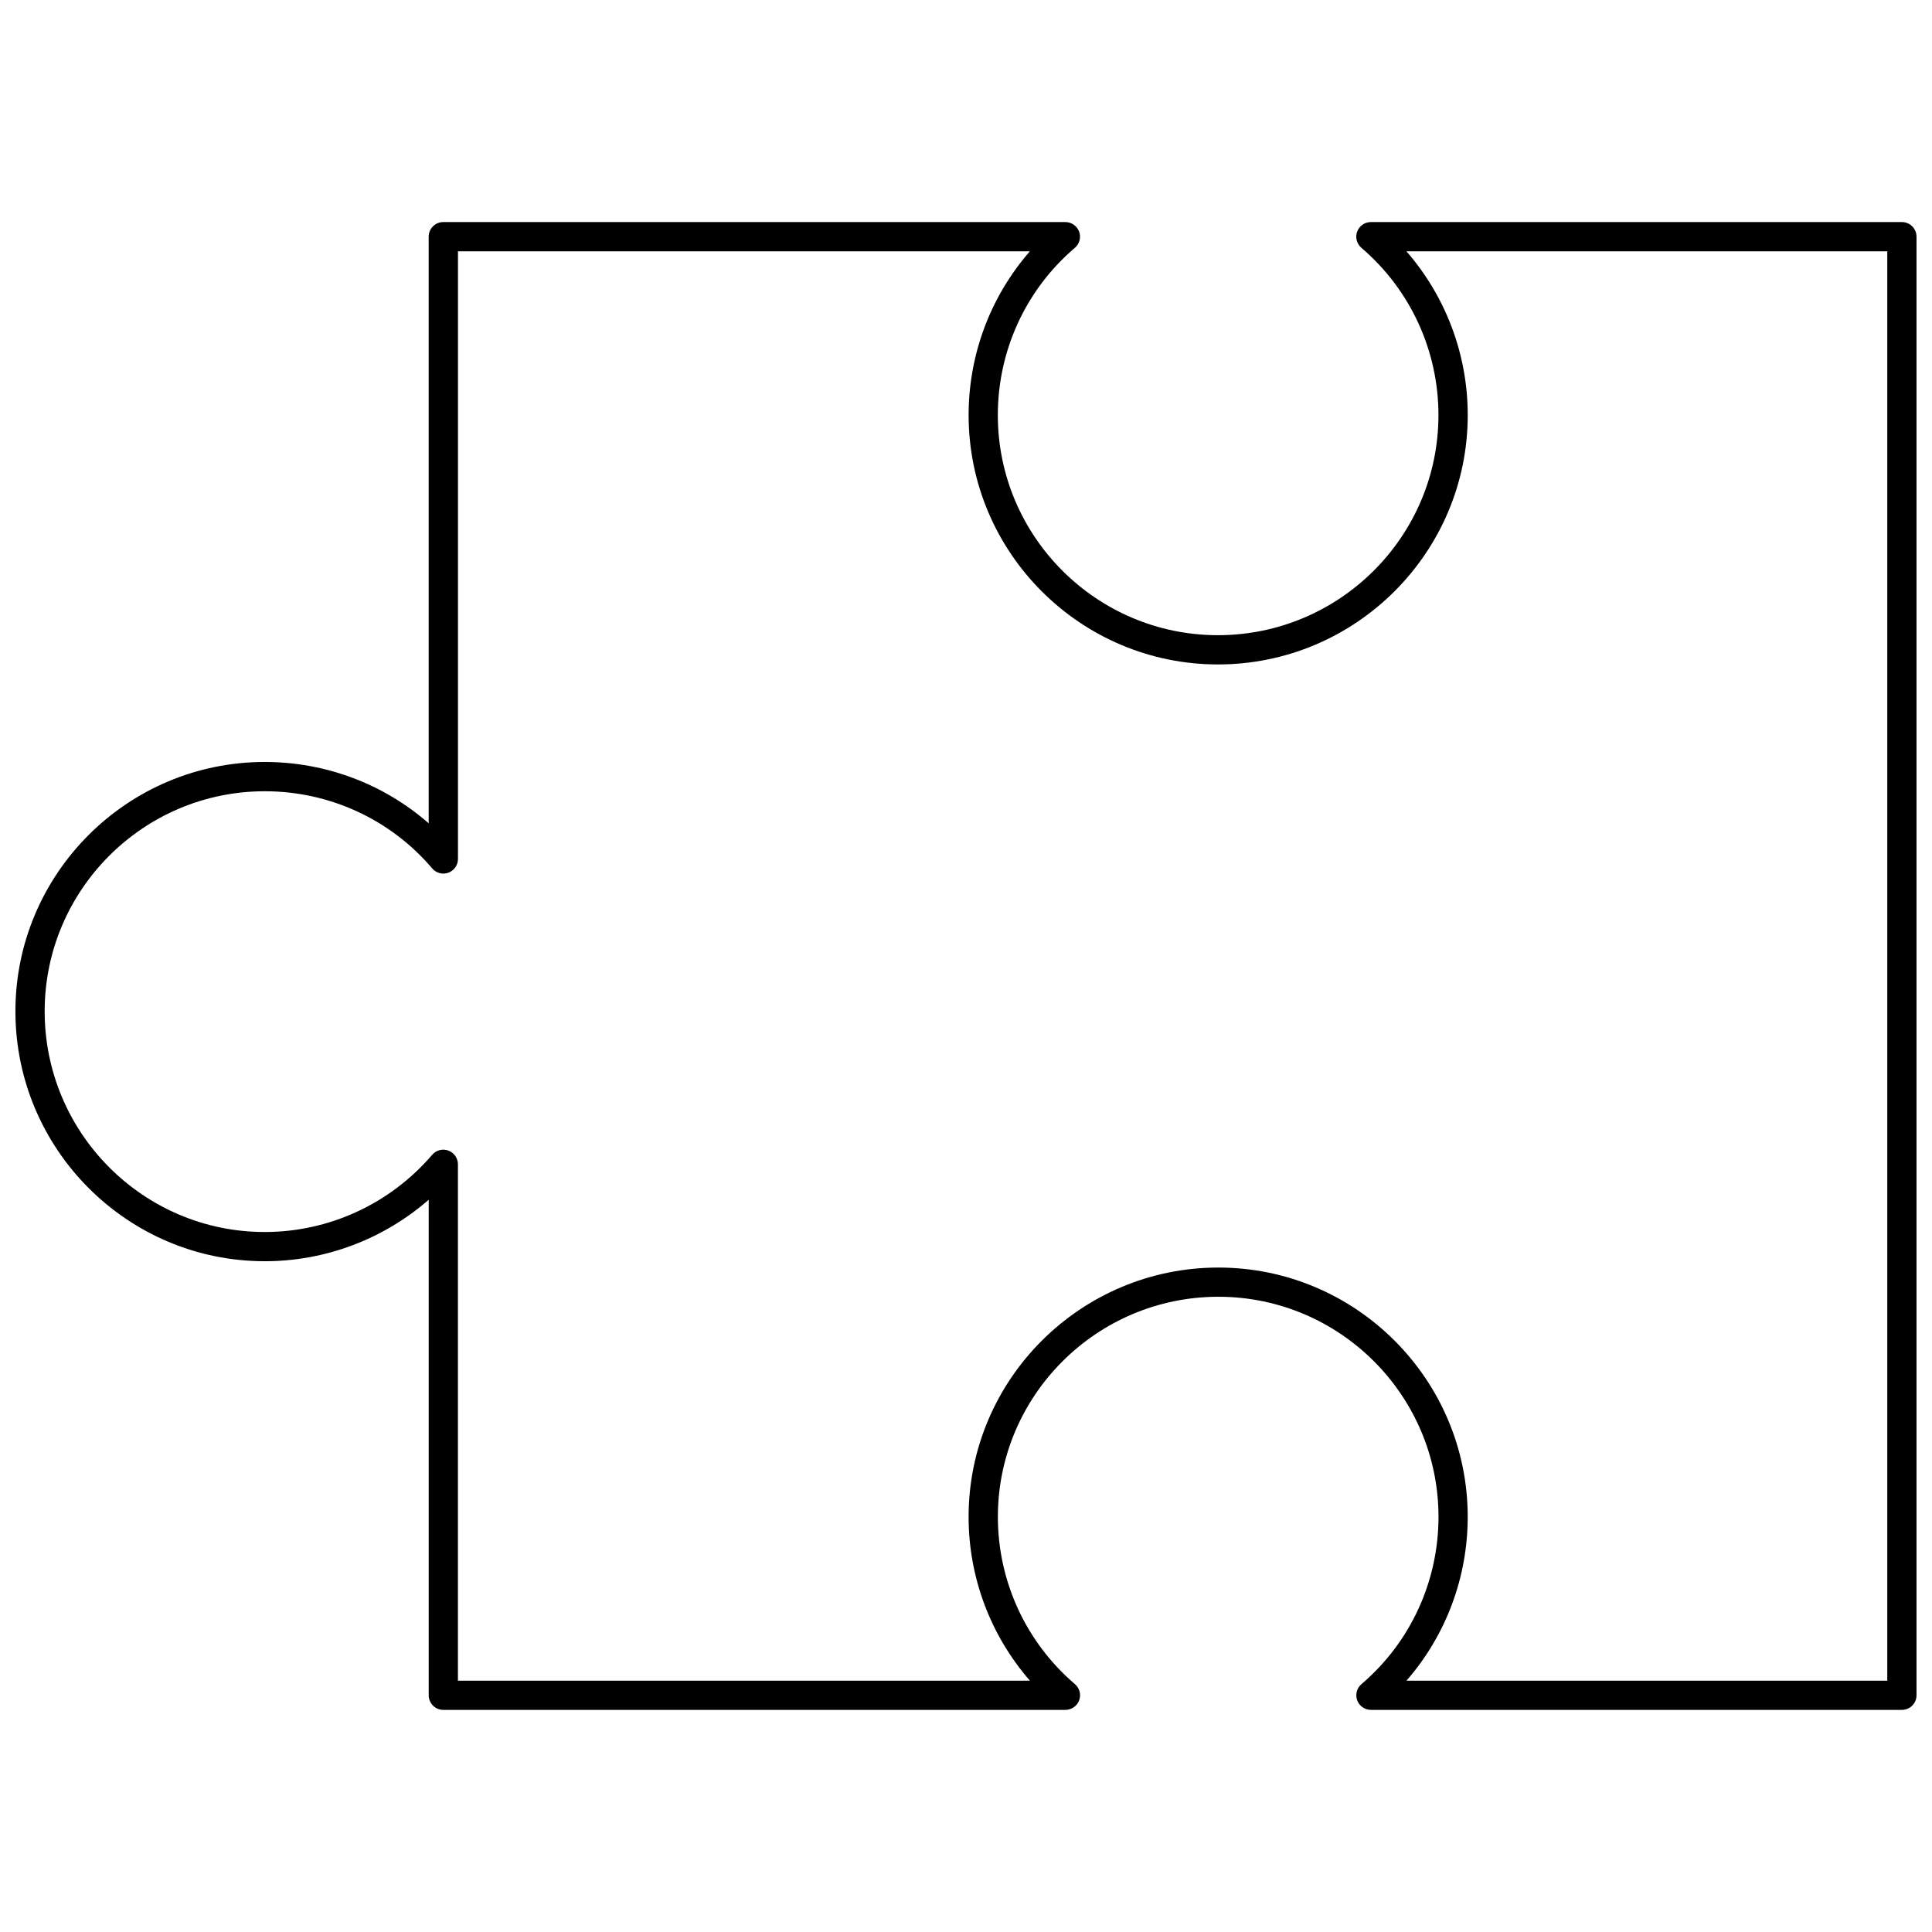 <?xml version="1.0" encoding="UTF-8"?>
<!-- Uploaded to: ICON Repo, www.iconrepo.com, Generator: ICON Repo Mixer Tools -->
<svg width="800px" height="800px" version="1.1" viewBox="144 144 512 512" xmlns="http://www.w3.org/2000/svg">
 <defs>
  <clipPath id="a">
   <path d="m148.09 202h503.81v396h-503.81z"/>
  </clipPath>
 </defs>
 <g clip-path="url(#a)">
  <path d="m214.17 478.24c16.074 0 31.457-5.848 43.445-16.297v131.32c0 2.141 1.734 3.875 3.875 3.875h164.86c1.625 0 3.074-1.012 3.637-2.535 0.562-1.52 0.117-3.234-1.117-4.289-12.98-11.094-20.422-27.254-20.422-44.336 0-32.16 26.219-58.324 58.441-58.324 32.16 0 58.328 26.164 58.328 58.324 0 17.121-7.441 33.277-20.418 44.332-1.234 1.051-1.684 2.766-1.125 4.289 0.562 1.523 2.012 2.535 3.637 2.535l140.71 0.008c2.141 0 3.875-1.734 3.875-3.875v-386.54c0-2.141-1.734-3.875-3.875-3.875l-140.72-0.004c-1.625 0-3.074 1.012-3.637 2.535-0.562 1.52-0.117 3.234 1.117 4.289 12.98 11.094 20.422 27.25 20.422 44.336 0 32.16-26.219 58.324-58.441 58.324-32.16 0-58.328-26.164-58.328-58.324 0-17.121 7.441-33.277 20.418-44.332 1.234-1.051 1.684-2.766 1.125-4.289-0.562-1.523-2.012-2.535-3.637-2.535l-164.86-0.004c-2.141 0-3.875 1.734-3.875 3.875v155.46c-11.918-10.422-27.297-16.254-43.445-16.254-36.434 0-66.074 29.645-66.074 66.078 0 36.52 29.641 66.23 66.074 66.23zm0-124.55c17.156 0 33.328 7.453 44.367 20.453 1.055 1.242 2.773 1.695 4.289 1.129 1.523-0.559 2.539-2.012 2.539-3.637v-161.03h151.56c-10.406 11.922-16.23 27.289-16.23 43.406 0 36.434 29.645 66.074 66.078 66.074 36.5 0 66.191-29.641 66.191-66.074 0-16.09-5.832-31.461-16.246-43.406h127.43v378.79h-127.42c10.406-11.922 16.23-27.289 16.23-43.406 0-36.434-29.645-66.074-66.078-66.074-36.5 0-66.191 29.641-66.191 66.074 0 16.09 5.832 31.457 16.246 43.406h-151.58v-136.84c0-1.621-1.012-3.07-2.531-3.637-1.52-0.566-3.234-0.121-4.289 1.113-11.152 13.008-27.328 20.465-44.375 20.465-32.16 0-58.324-26.234-58.324-58.48 0-32.16 26.164-58.324 58.324-58.324z"/>
 </g>
</svg>